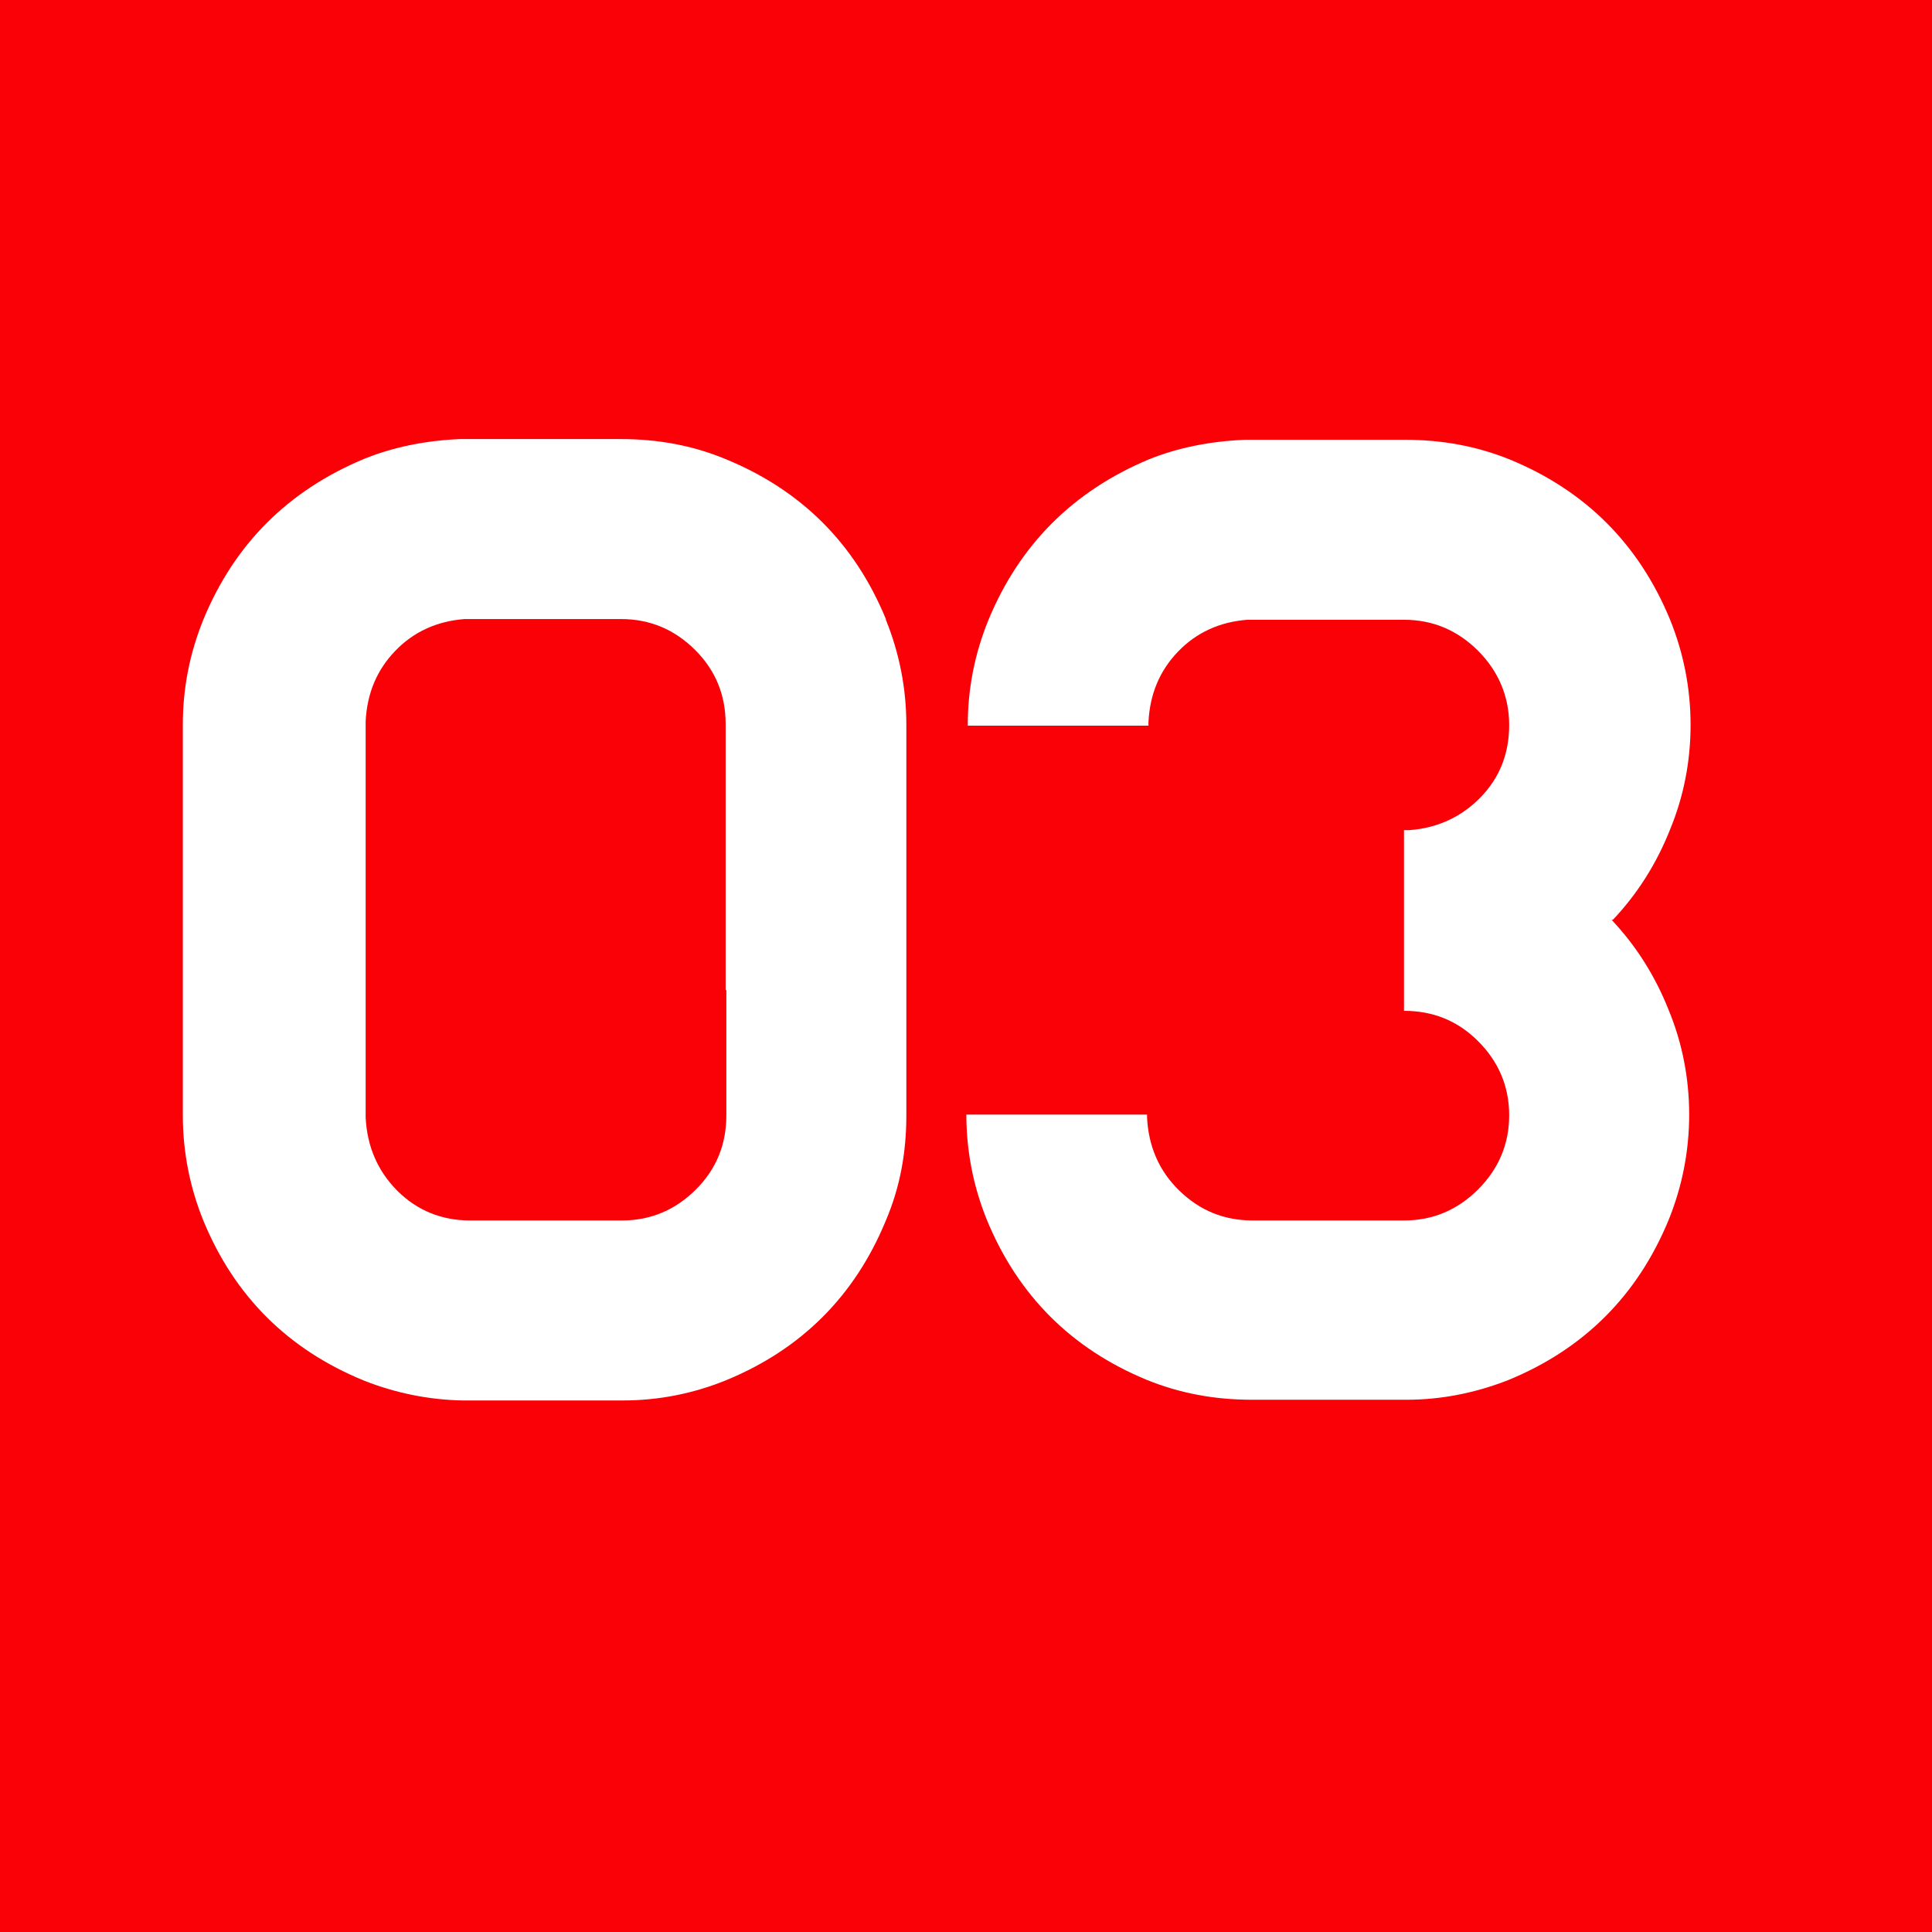 <?xml version="1.0" encoding="UTF-8"?>
<svg id="_レイヤー_2" data-name="レイヤー 2" xmlns="http://www.w3.org/2000/svg" viewBox="0 0 27.37 27.37">
  <defs>
    <style>
      .cls-1 {
        fill: #fa0007;
      }

      .cls-2 {
        fill: #fff;
      }
    </style>
  </defs>
  <g id="_デザイン" data-name="デザイン">
    <g>
      <rect class="cls-1" width="27.37" height="27.37"/>
      <g>
        <path class="cls-2" d="M12.55,8.78c.19.47.29.97.29,1.49v5.53c0,.53-.09,1.02-.29,1.49-.44,1.07-1.2,1.83-2.28,2.27-.45.18-.93.28-1.45.28h-2.27c-.49-.01-.96-.11-1.39-.28-1.08-.44-1.84-1.2-2.28-2.27-.19-.47-.29-.97-.29-1.49v-5.53c0-.53.1-1.02.29-1.49.44-1.07,1.2-1.83,2.28-2.28.42-.17.88-.26,1.36-.28h2.27c.53,0,1.02.09,1.48.28,1.08.44,1.84,1.2,2.28,2.27ZM10.28,14.02h0v-1.97s0-.01,0-.02h0v-1.77c0-.41-.14-.76-.43-1.05-.29-.29-.64-.44-1.05-.44h-2.22c-.39.03-.72.18-.98.45-.26.27-.4.6-.42,1v1.81h0s0,.01,0,.02v1.96h0s0,.02,0,.02v1.8c.02.41.17.76.45,1.04.28.28.63.42,1.03.42h2.15c.41,0,.76-.15,1.05-.44s.43-.64.43-1.05v-1.77h0Z"/>
        <path class="cls-2" d="M22.83,13.03c.35.37.62.8.81,1.28.19.46.29.96.29,1.48s-.1,1.02-.29,1.49c-.44,1.07-1.2,1.83-2.27,2.27-.46.18-.94.28-1.45.28h-2.18c-.53,0-1.02-.09-1.49-.28-1.07-.44-1.83-1.2-2.27-2.27-.19-.47-.29-.97-.29-1.49h2.56v.04c.02.41.17.76.46,1.04.29.28.63.42,1.04.42h2.14c.41,0,.76-.15,1.05-.44.29-.29.44-.64.44-1.05s-.15-.76-.44-1.05c-.29-.29-.64-.43-1.05-.43v-2.56h.08c.4-.03.74-.19,1.01-.47.27-.28.4-.62.4-1.02s-.15-.76-.44-1.05-.64-.44-1.05-.44h-2.22c-.39.03-.72.18-.98.45-.26.27-.4.6-.42,1v.05h-2.56c0-.53.1-1.02.29-1.49.44-1.07,1.2-1.83,2.27-2.28.42-.17.88-.26,1.37-.28h2.26c.53,0,1.02.09,1.49.28,1.07.44,1.83,1.2,2.27,2.27.19.47.29.97.29,1.49s-.1,1.02-.29,1.48c-.19.48-.46.91-.81,1.28Z"/>
      </g>
    </g>
  </g>
</svg>